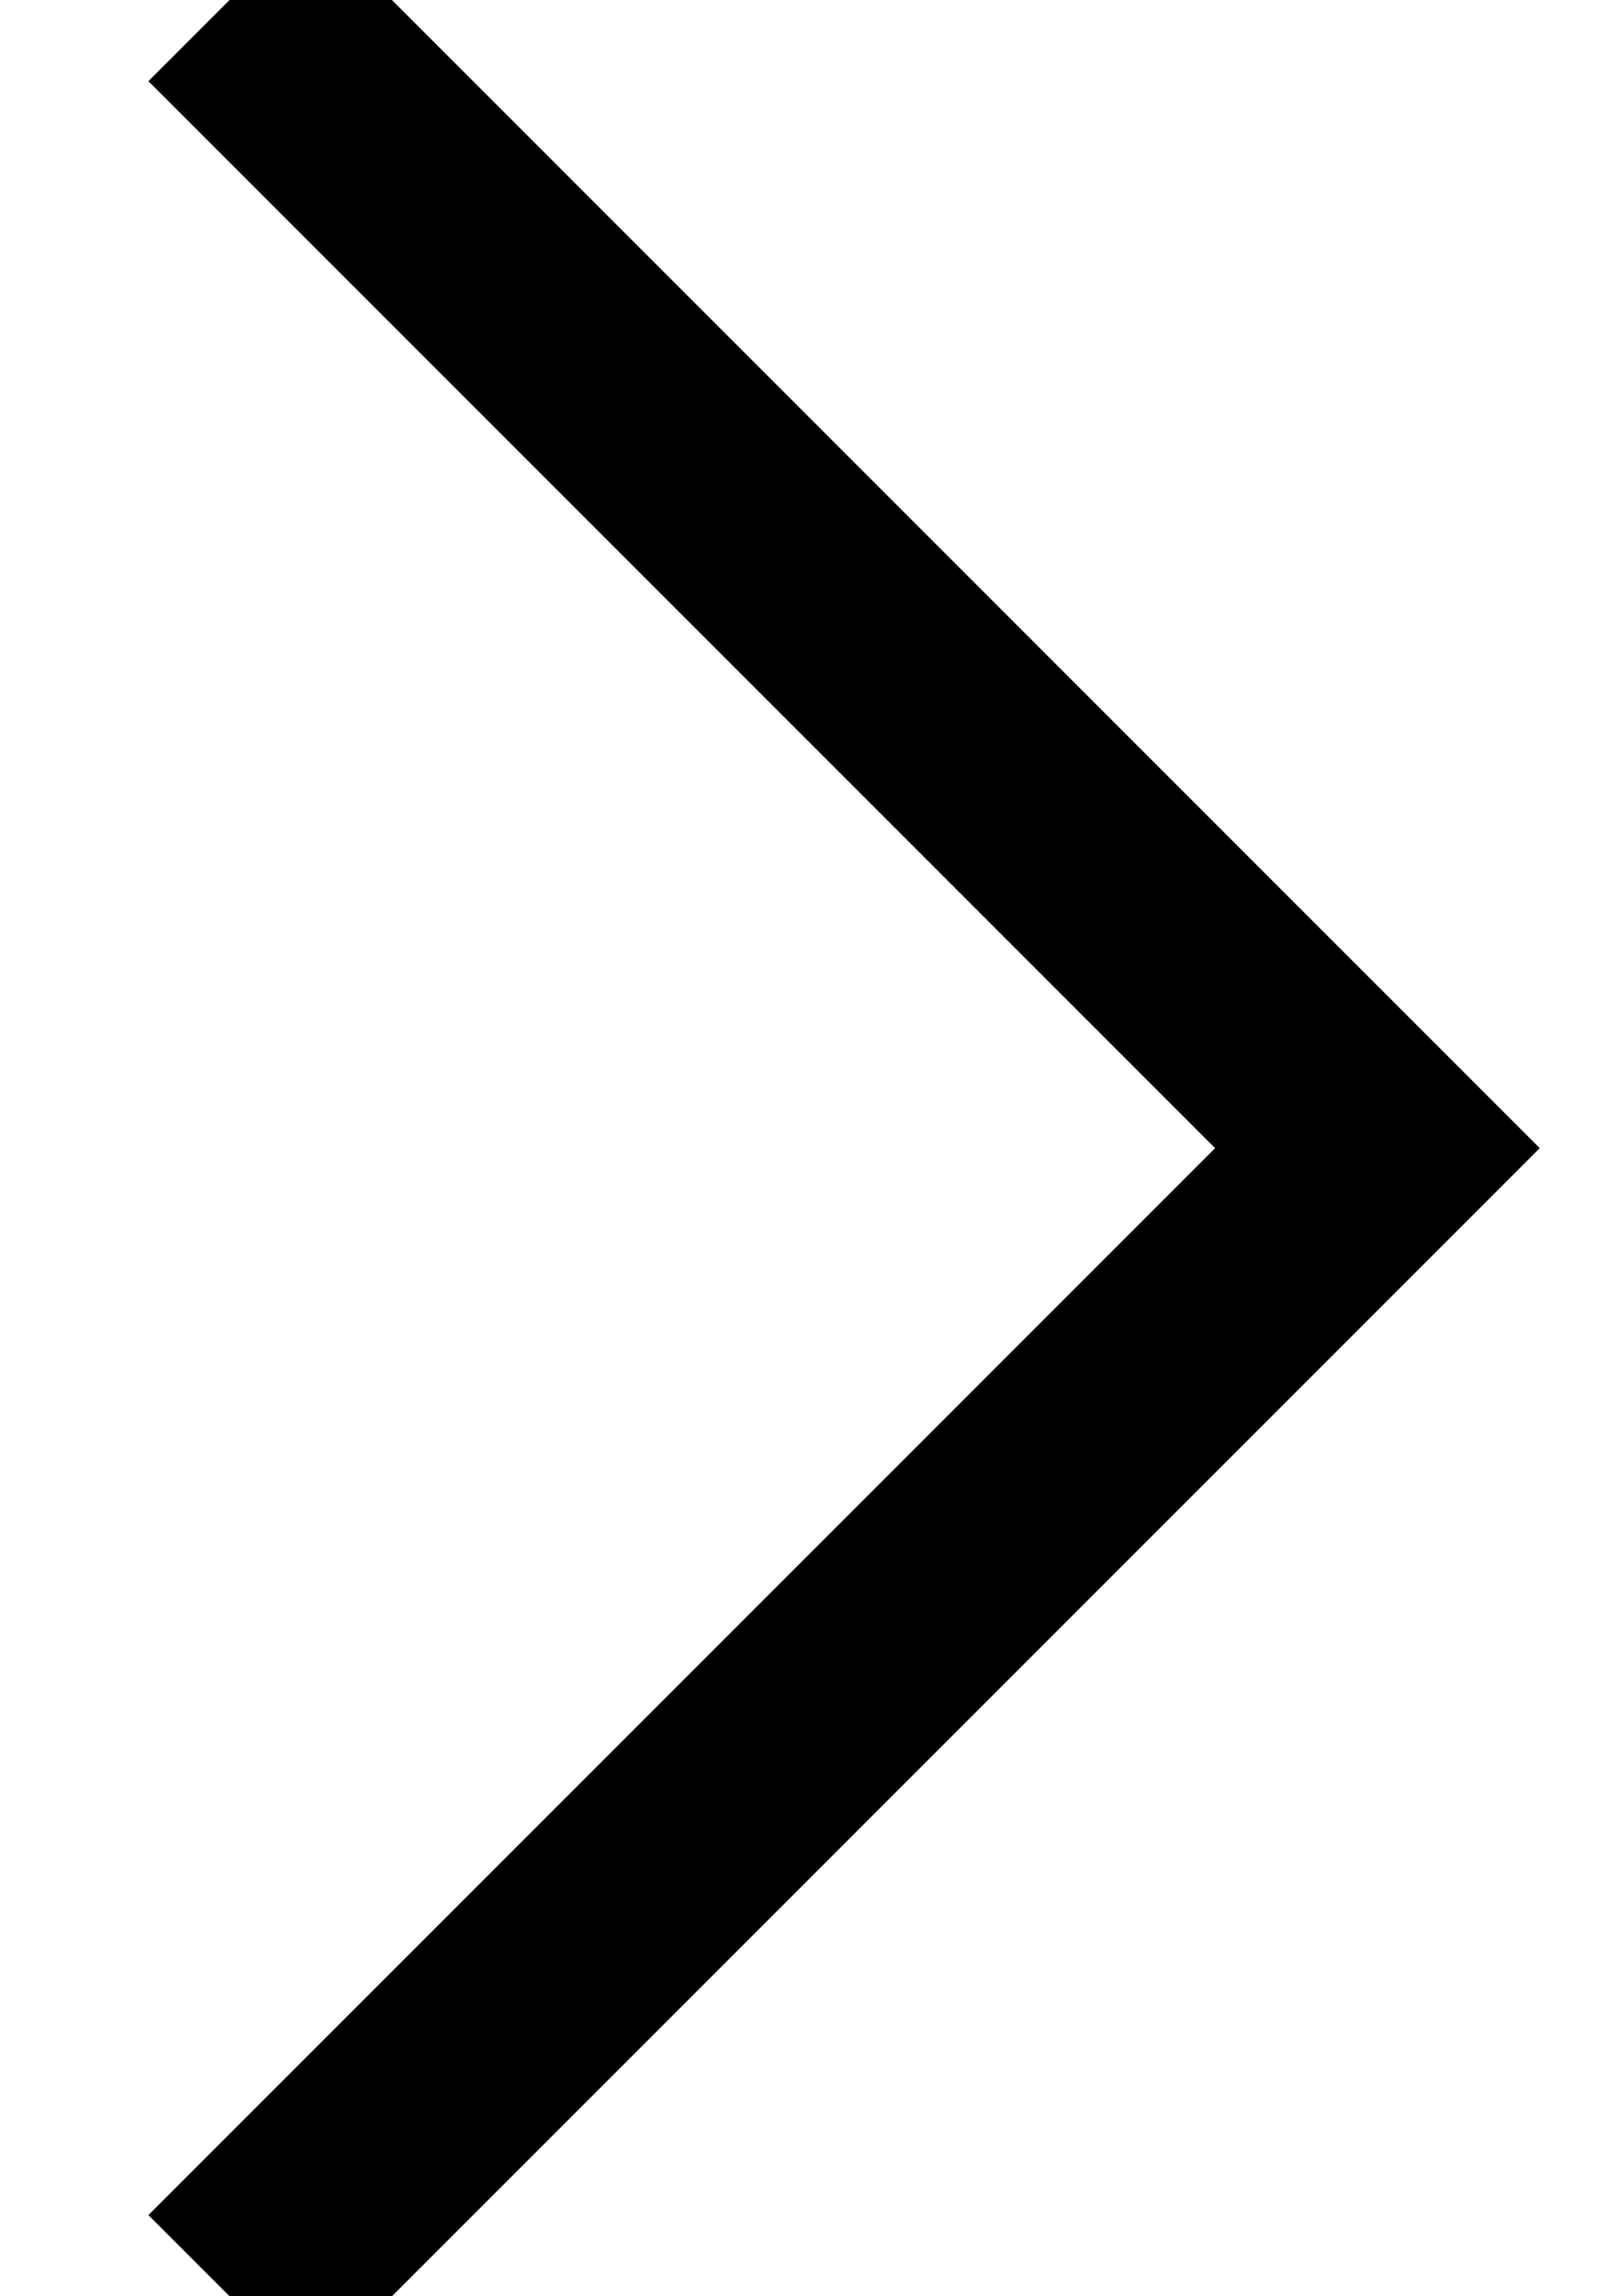 <?xml version="1.0" encoding="UTF-8"?>
<svg width="7px" height="10px" viewBox="0 0 7 10" version="1.1" xmlns="http://www.w3.org/2000/svg" xmlns:xlink="http://www.w3.org/1999/xlink">
    <!-- Generator: Sketch 52.3 (67297) - http://www.bohemiancoding.com/sketch -->
    <title>Right</title>
    <desc>Created with Sketch.</desc>
    <g id="Page-1" stroke="none" stroke-width="1" fill="none" fill-rule="evenodd">
        <g id="Mobile-Product-Page" transform="translate(-279, -295)" stroke="#000000">
            <g id="Product" transform="translate(25, 165)">
                <g id="Image">
                    <g id="Right">
                        <polyline transform="translate(257.5, 135) scale(-1, 1) translate(-257.5, -135) " points="260 130 255 135 260 140"></polyline>
                    </g>
                </g>
            </g>
        </g>
    </g>
</svg>